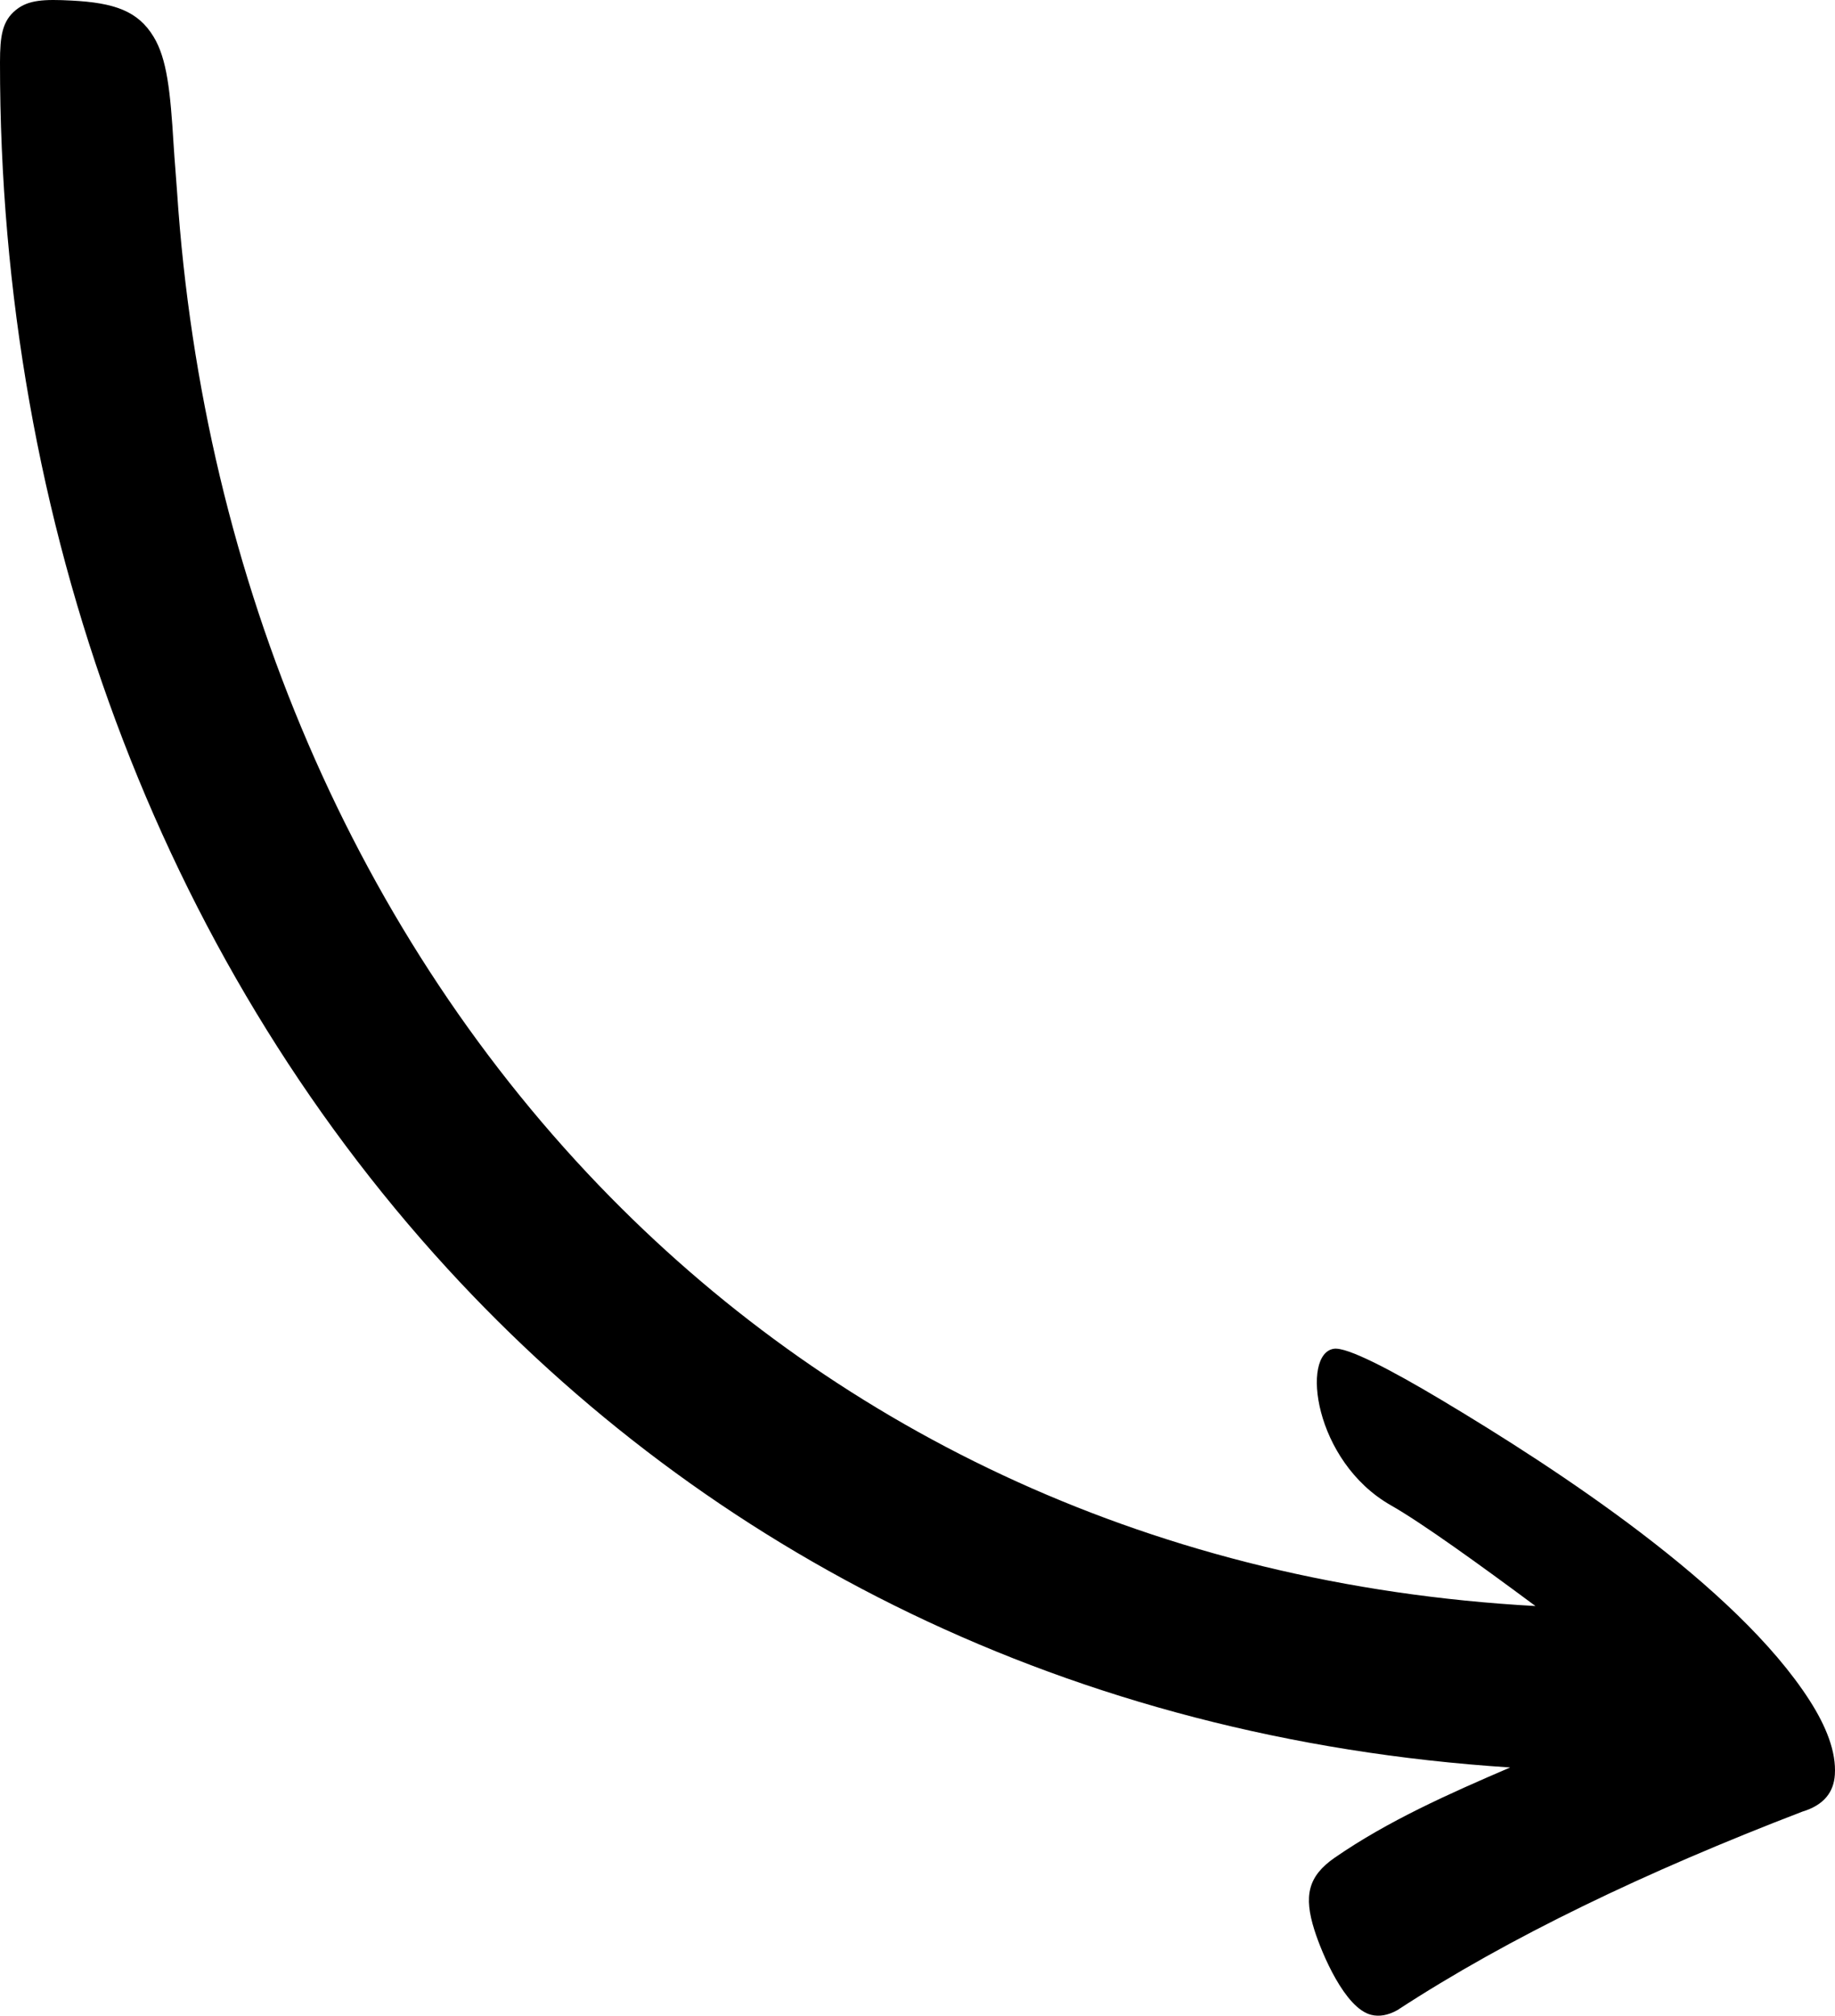 <svg xmlns="http://www.w3.org/2000/svg" fill-rule="evenodd" clip-rule="evenodd" viewBox="0 0 466 511.963"><path d="M389.936 407.915c-14.04-10.427-28.934-21.173-36.759-25.607-19.559-11.169-22.837-38.57-14.408-39.74 3.337-.463 14.431 5.327 27.253 12.987 29.56 17.66 74.927 47.316 93.526 76.329 4.229 6.596 6.799 13.084 6.414 18.887-.293 4.446-2.787 7.708-8.265 9.367-39.594 15.213-74.422 31.852-102.828 50.41-2.42 1.347-4.619 1.695-6.63 1.203-6.713-1.64-12.586-15.647-14.457-21.588-2.694-8.553-1.685-13.59 5.18-18.338 13.515-9.346 28.999-16.228 44.546-22.91-111.908-7.208-204.019-54.797-269.926-126.746C40.667 242.569-.088 133.192 0 15.805.005 9.082.578 5.308 4.081 2.492 7.245-.05 11.223-.219 18.199.144 29.014.707 35.028 2.768 39.008 9.34c3.402 5.62 4.254 13.816 5.08 27.421.244 4.014.618 8.023.884 12.037 6.551 98.573 45.367 189.538 110.101 255.33 58.576 59.533 138.436 98.473 234.863 103.787z"></path></svg>